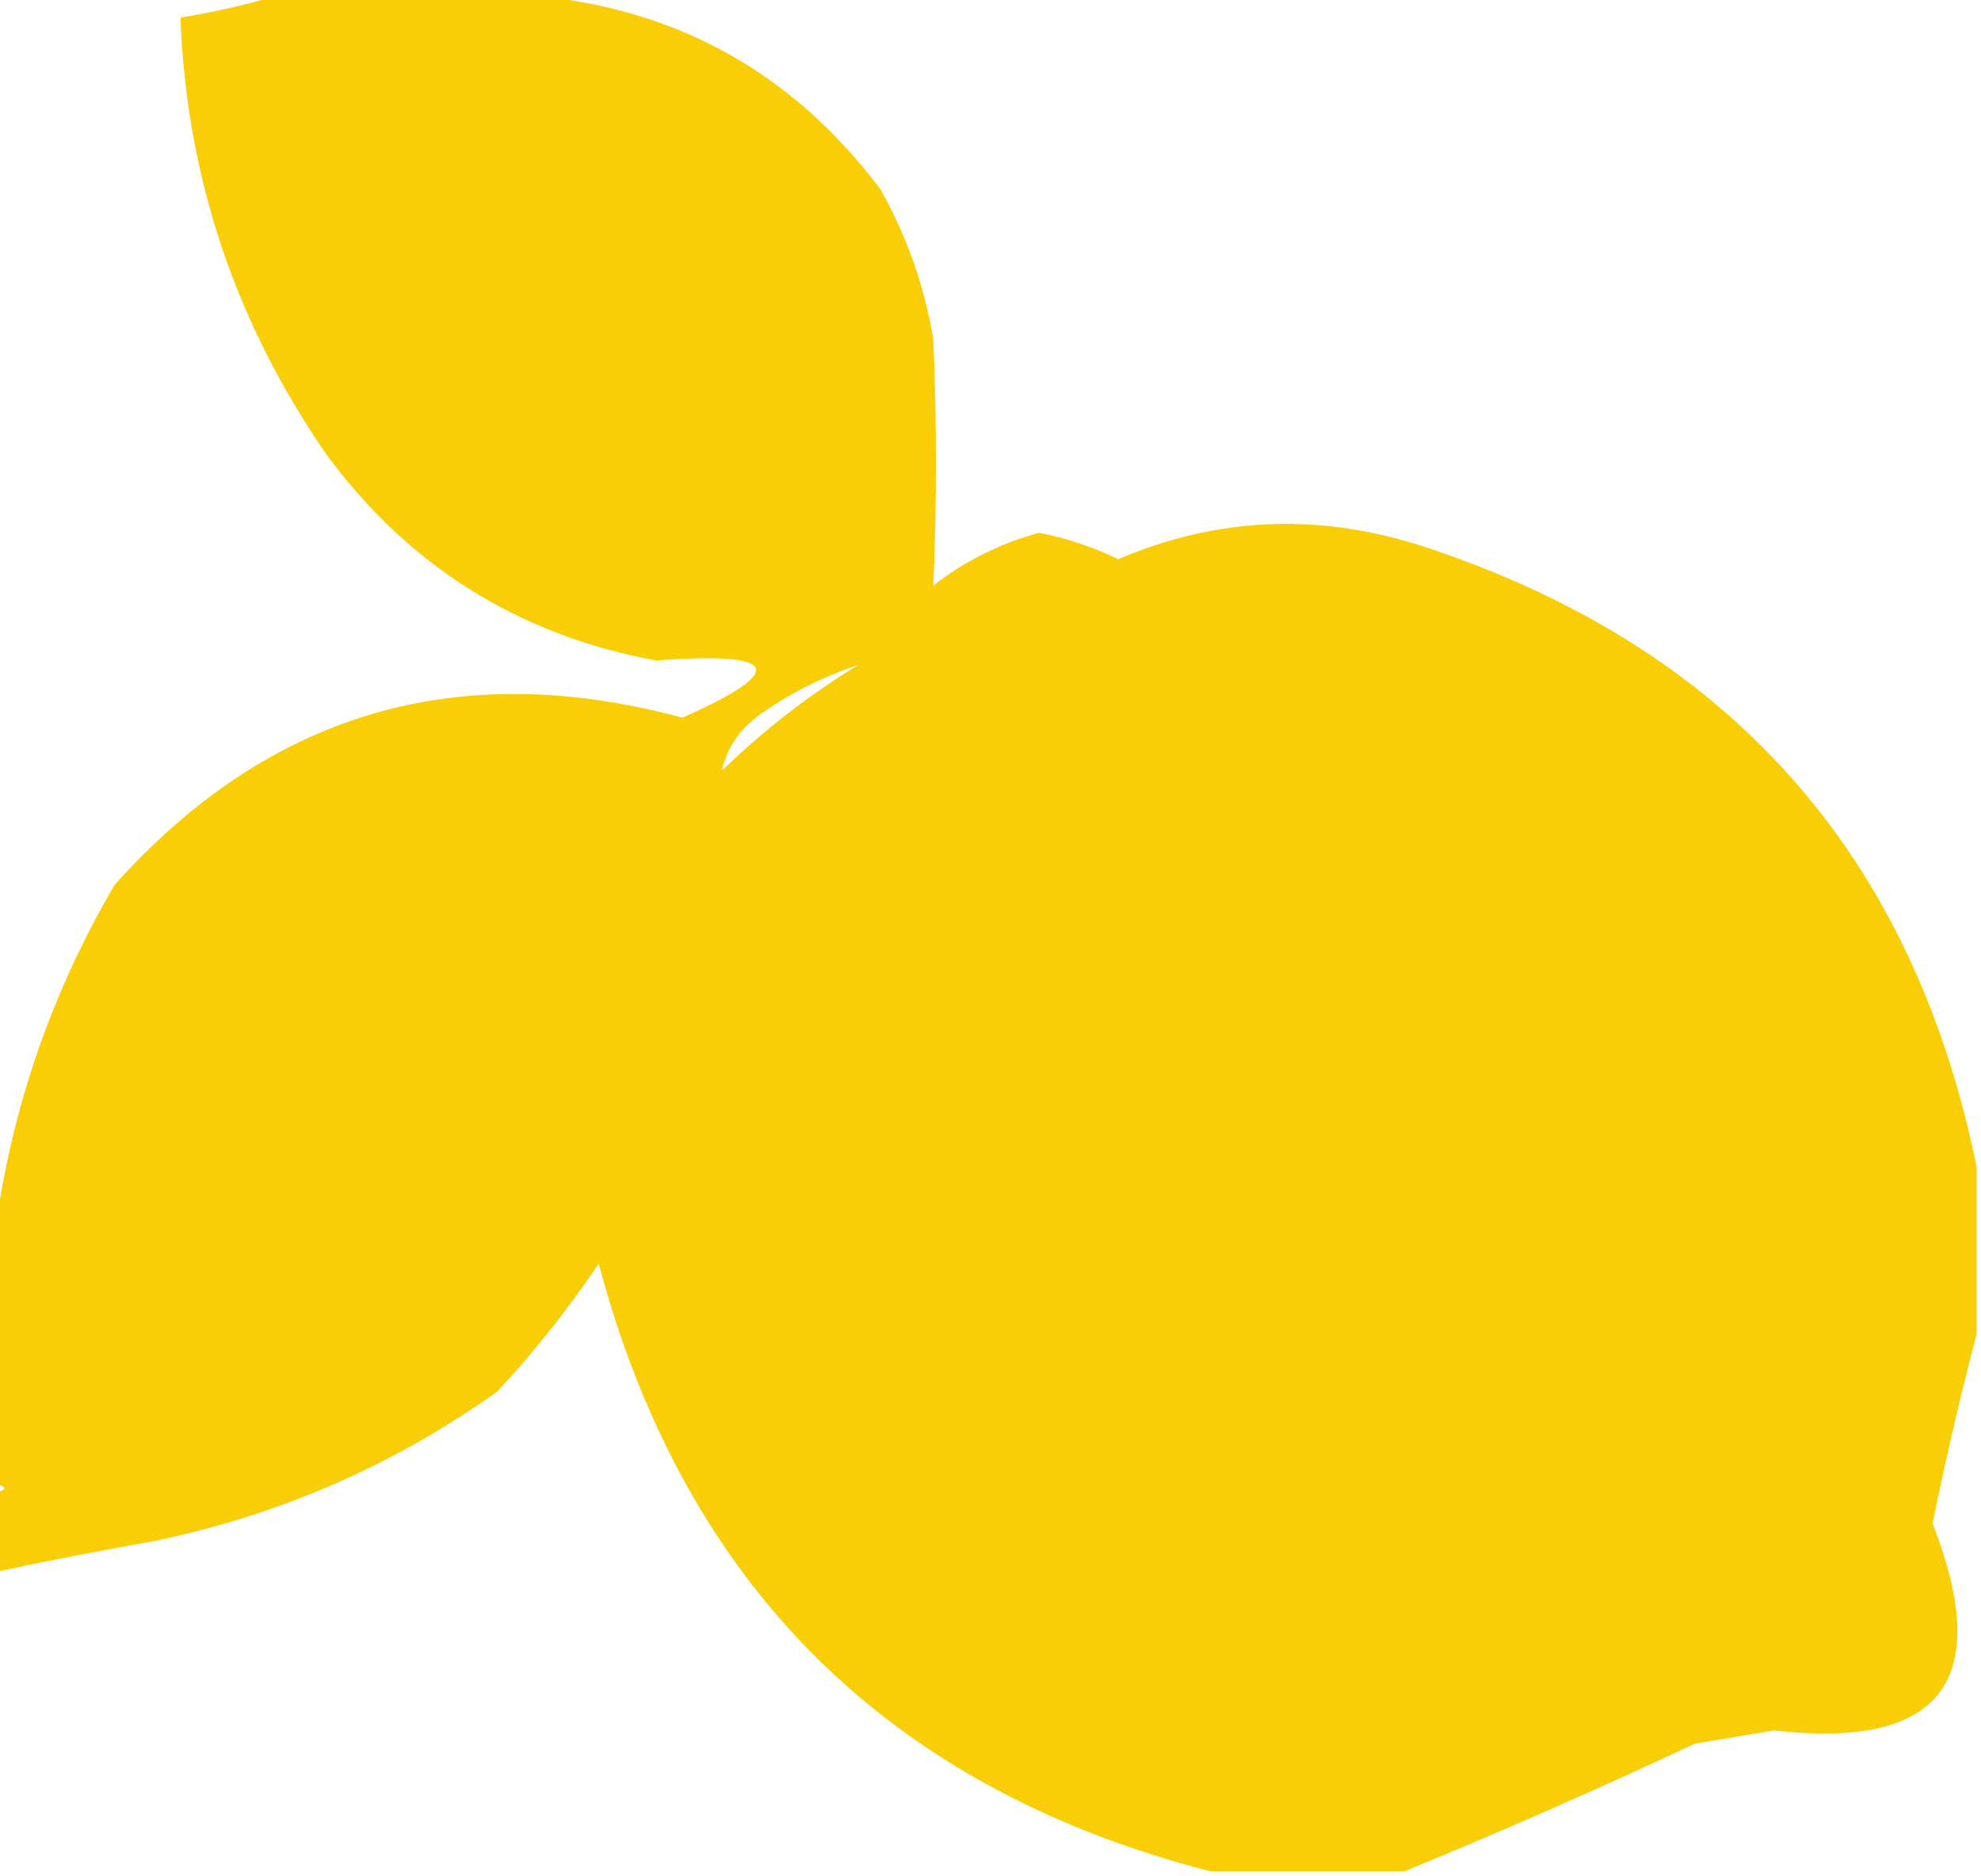 <svg xmlns="http://www.w3.org/2000/svg" xmlns:xlink="http://www.w3.org/1999/xlink" width="225px" height="213px" style="shape-rendering:geometricPrecision; text-rendering:geometricPrecision; image-rendering:optimizeQuality; fill-rule:evenodd; clip-rule:evenodd"><g><path style="opacity:0.995" fill="#f9ce06" d="M 31.5,-0.5 C 41.167,-0.5 50.833,-0.5 60.5,-0.5C 76.89,0.947 90.057,8.281 100,21.5C 102.994,26.816 104.994,32.482 106,38.5C 106.398,47.851 106.398,57.184 106,66.5C 109.594,63.703 113.594,61.703 118,60.5C 121.151,61.106 124.151,62.106 127,63.5C 138.244,58.711 149.744,58.211 161.5,62C 196.234,73.346 217.234,96.846 224.5,132.5C 224.5,138.833 224.5,145.167 224.5,151.5C 222.665,158.485 220.999,165.652 219.5,173C 226.483,190.846 220.483,198.679 201.5,196.5C 198.5,197 195.5,197.5 192.5,198C 181.512,203.151 170.512,207.985 159.5,212.5C 152.167,212.5 144.833,212.5 137.5,212.5C 100.931,203.098 77.764,180.098 68,143.5C 64.547,148.621 60.714,153.454 56.5,158C 44.784,166.359 31.784,172.026 17.5,175C 11.464,176.061 5.464,177.228 -0.5,178.5C -0.5,175.5 -0.5,172.5 -0.5,169.5C 0.833,169.167 0.833,168.833 -0.5,168.5C -0.5,158.833 -0.5,149.167 -0.5,139.5C 1.378,125.685 5.878,112.685 13,100.5C 30.522,80.939 52.022,74.606 77.5,81.5C 89.597,76.121 88.597,73.954 74.5,75C 58.868,72.104 46.368,64.271 37,51.5C 26.66,36.482 21.16,19.982 20.5,2C 24.347,1.367 28.014,0.533 31.5,-0.5 Z M 97.5,75.5 C 91.951,78.875 86.784,82.875 82,87.5C 82.546,84.907 84.046,82.74 86.5,81C 89.91,78.628 93.577,76.795 97.5,75.5 Z"></path></g></svg>